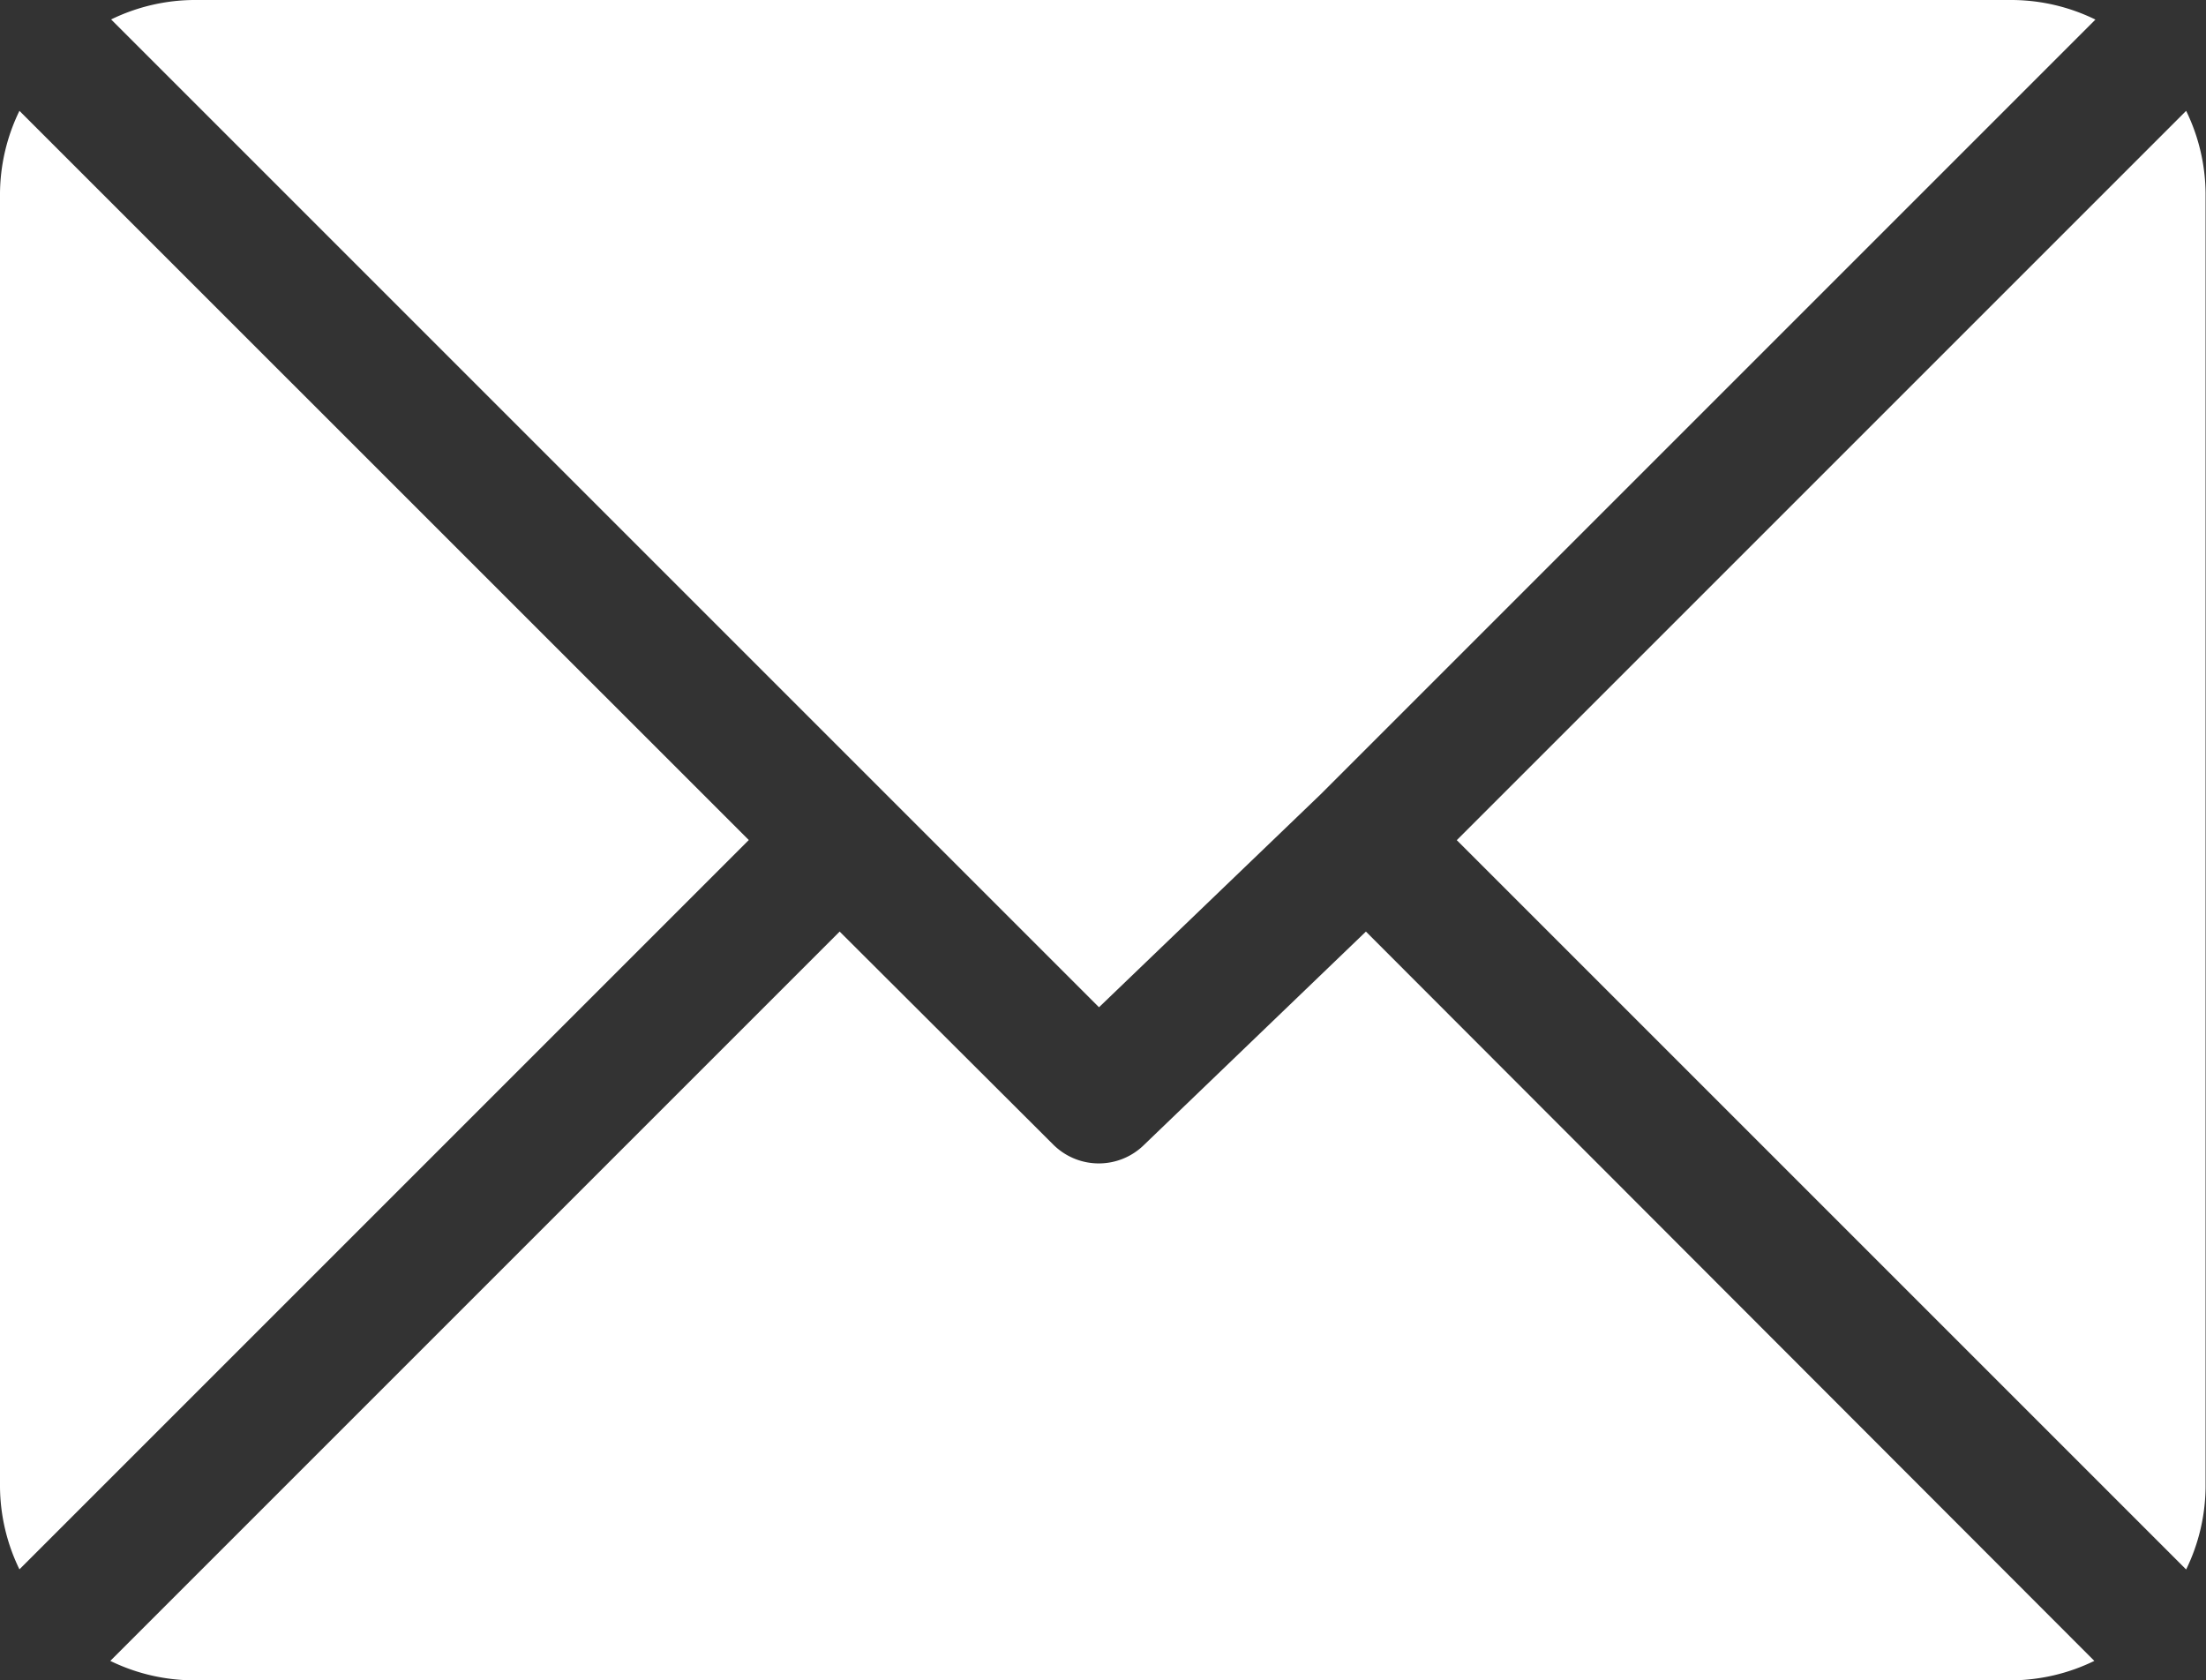 <svg xmlns="http://www.w3.org/2000/svg" width="16" height="12.188" viewBox="0 0 16 12.188"><rect x="0" y="0" width="16" height="12.188" fill="#333333" stroke="none"/><g transform="translate(0 -61)"><g transform="translate(0.804 61)"><path d="M39.511,61H26.323a1.39,1.39,0,0,0-.6.141l7.165,7.165,1.606-1.543h0l5.621-5.621A1.39,1.39,0,0,0,39.511,61Z" transform="translate(-25.721 -61)" fill="#fff"/></g><g transform="translate(10.569 61.804)"><path d="M343.5,86.728l-5.29,5.29,5.29,5.29a1.39,1.39,0,0,0,.141-.6V87.33A1.39,1.39,0,0,0,343.5,86.728Z" transform="translate(-338.213 -86.728)" fill="#fff"/></g><g transform="translate(0 61.804)"><path d="M.141,86.721a1.39,1.39,0,0,0-.141.6V96.7a1.39,1.39,0,0,0,.141.6l5.29-5.29Z" transform="translate(0 -86.721)" fill="#fff"/></g><g transform="translate(0.804 67.757)"><path d="M34.817,277.211l-1.606,1.544a.468.468,0,0,1-.663,0L31,277.211l-5.29,5.29a1.39,1.39,0,0,0,.6.141H39.5a1.39,1.39,0,0,0,.6-.141Z" transform="translate(-25.714 -277.211)" fill="#fff"/></g></g></svg>